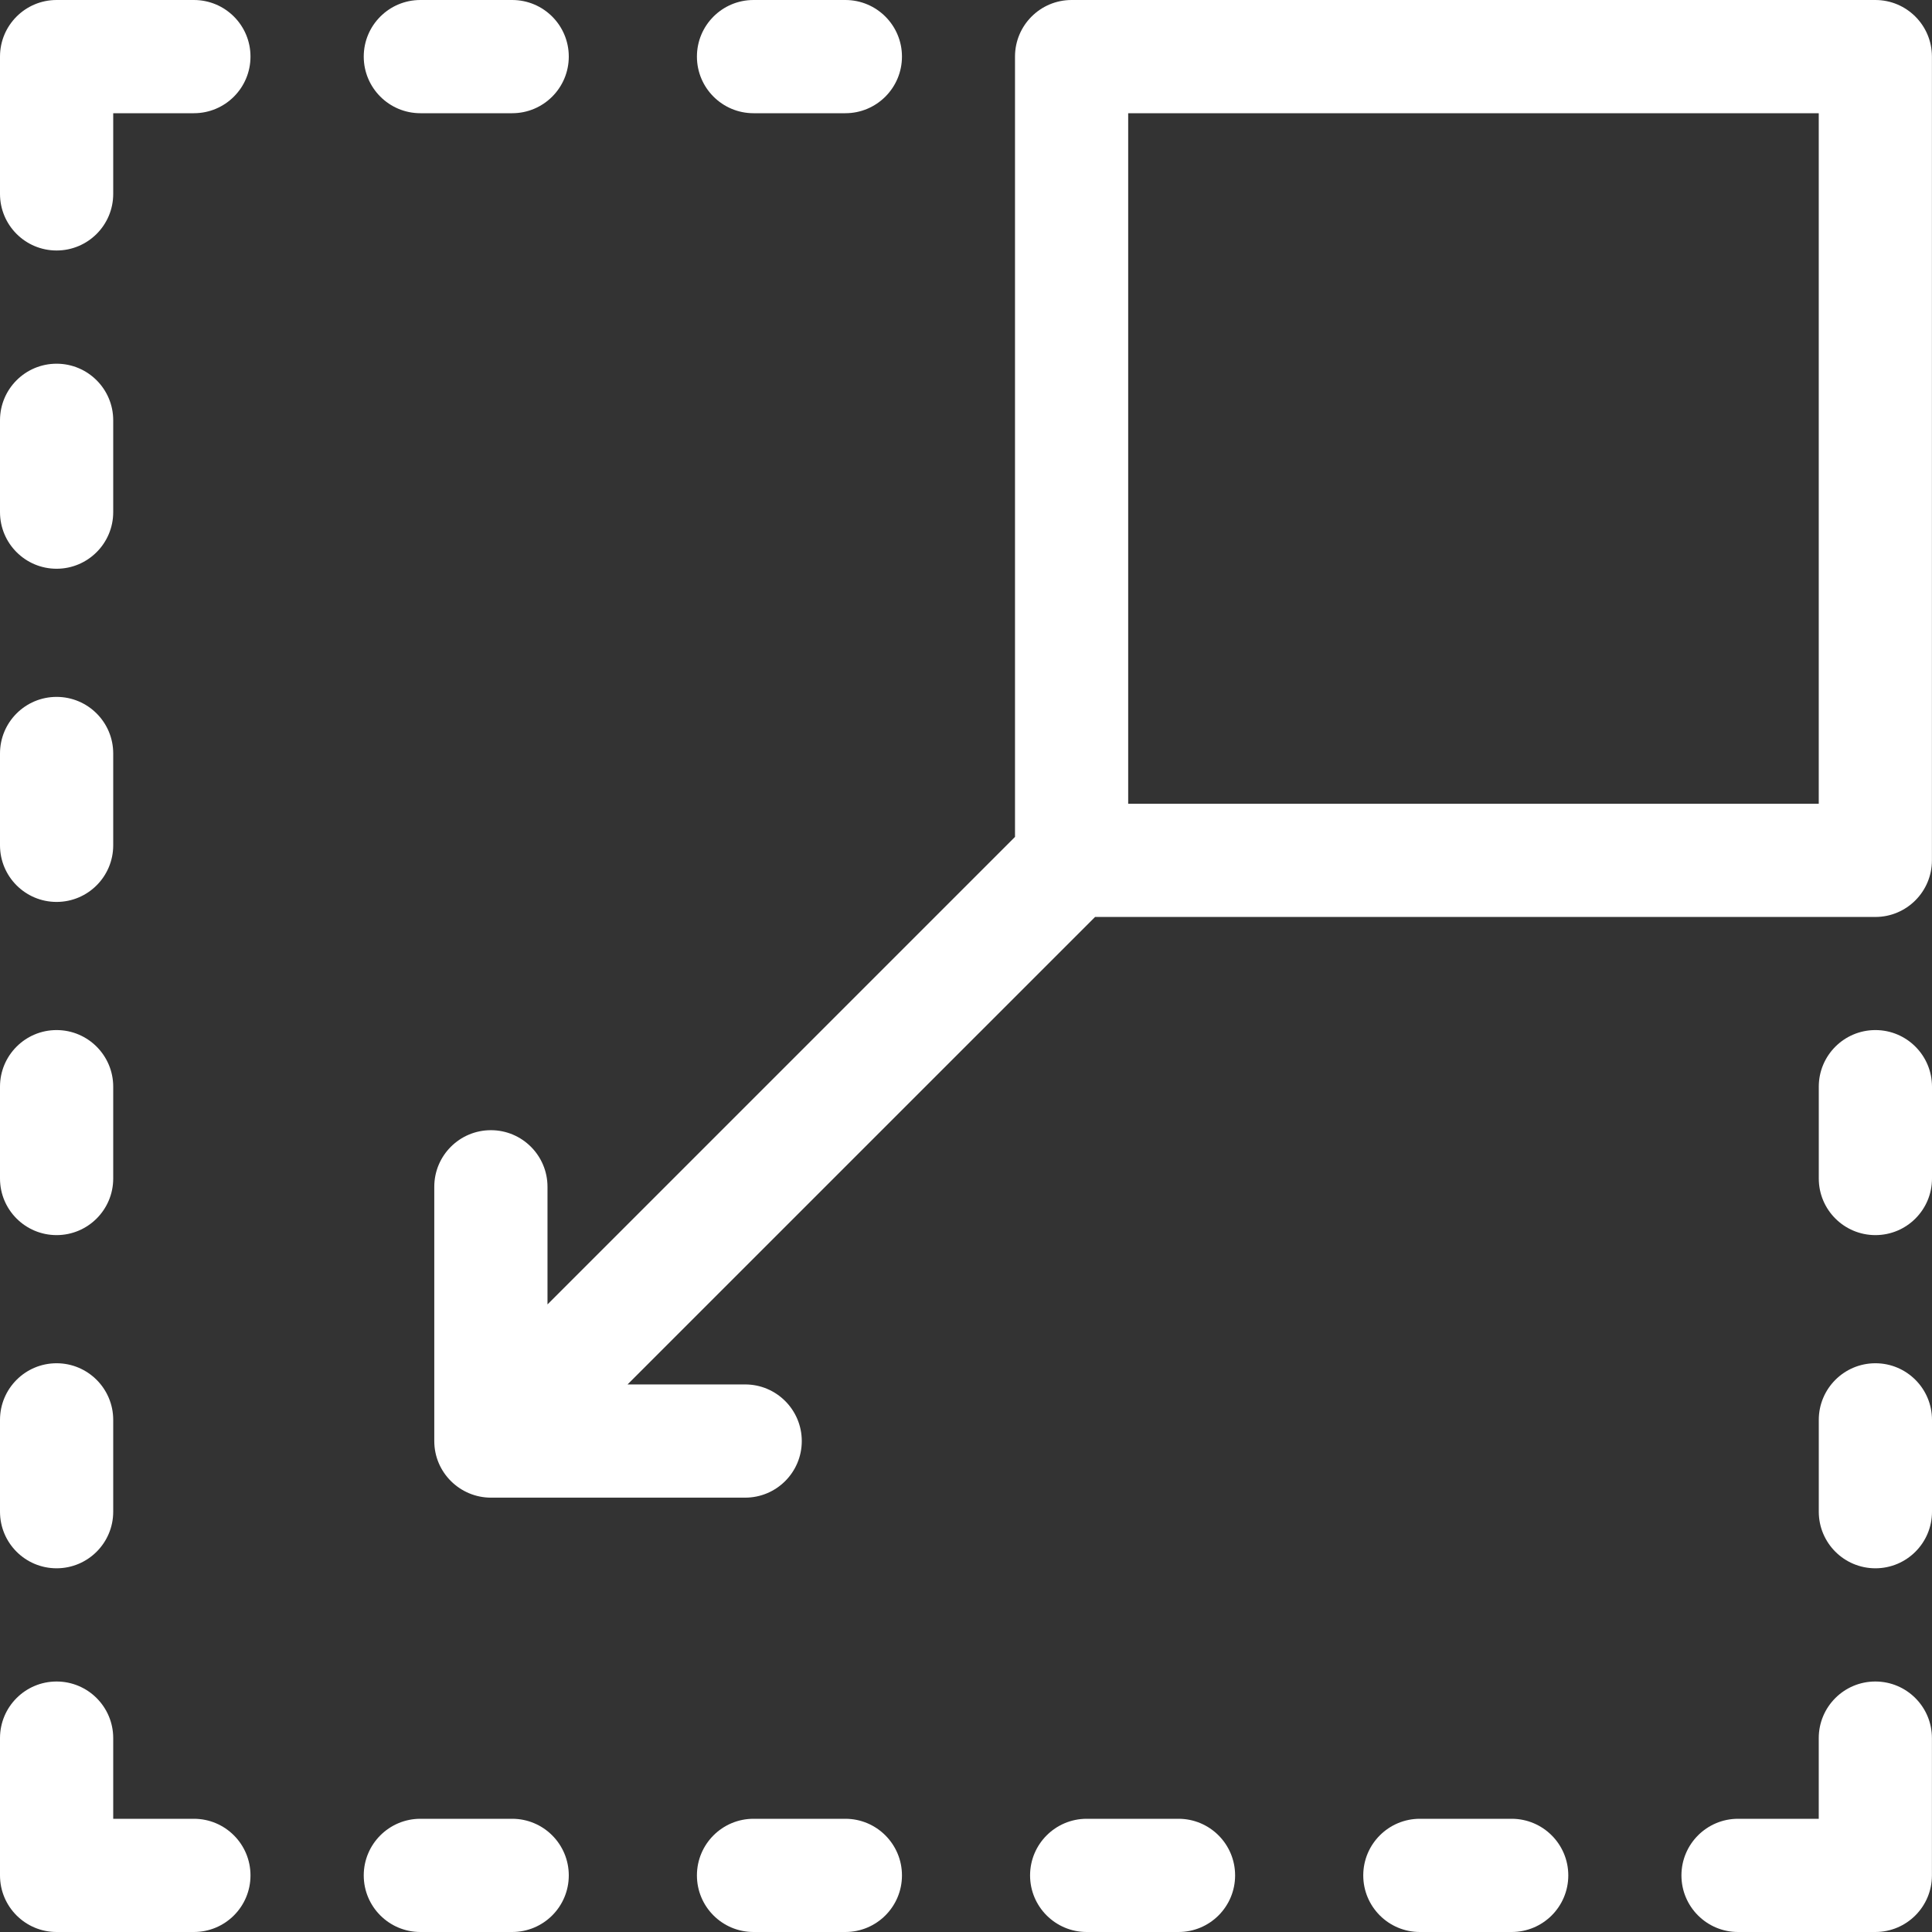 <?xml version="1.0" encoding="UTF-8"?> <svg xmlns="http://www.w3.org/2000/svg" width="55" height="55" viewBox="0 0 55 55" fill="none"><rect x="0" y="0" width="55" height="55" fill="#333333" stroke="none"/> <g clip-path="url(#clip0)"> <path d="M11.967 3.223H14.581C15.471 3.223 16.192 2.501 16.192 1.611C16.192 0.721 15.471 0 14.581 0H11.967C11.077 0 10.355 0.721 10.355 1.611C10.355 2.501 11.077 3.223 11.967 3.223Z" fill="white"></path> <path d="M21.451 3.223H24.066C24.955 3.223 25.677 2.501 25.677 1.611C25.677 0.721 24.955 0 24.066 0H21.451C20.561 0 19.84 0.721 19.84 1.611C19.84 2.501 20.561 3.223 21.451 3.223Z" fill="white"></path> <path d="M53.389 38.809C52.499 38.809 51.777 39.531 51.777 40.421V43.035C51.777 43.925 52.499 44.646 53.389 44.646C54.279 44.646 55 43.925 55 43.035V40.421C55 39.531 54.279 38.809 53.389 38.809Z" fill="white"></path> <path d="M53.389 29.324C52.499 29.324 51.777 30.046 51.777 30.935V33.55C51.777 34.44 52.499 35.161 53.389 35.161C54.279 35.161 55 34.44 55 33.55V30.935C55 30.046 54.279 29.324 53.389 29.324Z" fill="white"></path> <path d="M14.581 51.777H11.967C11.077 51.777 10.355 52.499 10.355 53.389C10.355 54.279 11.077 55 11.967 55H14.581C15.471 55 16.192 54.279 16.192 53.389C16.192 52.499 15.471 51.777 14.581 51.777Z" fill="white"></path> <path d="M5.52 51.777H3.223V49.48C3.223 48.59 2.501 47.869 1.611 47.869C0.721 47.869 0 48.59 0 49.48V53.389C0 54.279 0.721 55 1.611 55H5.52C6.41 55 7.131 54.279 7.131 53.389C7.131 52.499 6.41 51.777 5.52 51.777Z" fill="white"></path> <path d="M53.387 47.869C52.497 47.869 51.776 48.59 51.776 49.48V51.777H49.478C48.589 51.777 47.867 52.499 47.867 53.389C47.867 54.279 48.589 55 49.478 55H53.387C54.277 55 54.998 54.279 54.998 53.389V49.48C54.998 48.59 54.277 47.869 53.387 47.869Z" fill="white"></path> <path d="M5.52 0H1.611C0.721 0 0 0.721 0 1.611V5.52C0 6.41 0.721 7.131 1.611 7.131C2.501 7.131 3.223 6.41 3.223 5.52V3.223H5.52C6.41 3.223 7.131 2.501 7.131 1.611C7.131 0.721 6.41 0 5.52 0V0Z" fill="white"></path> <path d="M24.066 51.777H21.451C20.561 51.777 19.84 52.499 19.84 53.389C19.84 54.279 20.561 55 21.451 55H24.066C24.955 55 25.677 54.279 25.677 53.389C25.677 52.499 24.955 51.777 24.066 51.777Z" fill="white"></path> <path d="M33.55 51.777H30.936C30.046 51.777 29.324 52.499 29.324 53.389C29.324 54.279 30.046 55 30.936 55H33.55C34.44 55 35.161 54.279 35.161 53.389C35.161 52.499 34.44 51.777 33.55 51.777Z" fill="white"></path> <path d="M43.034 51.777H40.42C39.53 51.777 38.809 52.499 38.809 53.389C38.809 54.279 39.53 55 40.42 55H43.034C43.924 55 44.646 54.279 44.646 53.389C44.646 52.499 43.924 51.777 43.034 51.777Z" fill="white"></path> <path d="M1.611 44.646C2.501 44.646 3.223 43.925 3.223 43.035V40.421C3.223 39.531 2.501 38.809 1.611 38.809C0.721 38.809 0 39.531 0 40.421V43.035C0 43.925 0.721 44.646 1.611 44.646Z" fill="white"></path> <path d="M1.611 35.161C2.501 35.161 3.223 34.44 3.223 33.55V30.935C3.223 30.046 2.501 29.324 1.611 29.324C0.721 29.324 0 30.046 0 30.935V33.55C0 34.44 0.721 35.161 1.611 35.161Z" fill="white"></path> <path d="M1.611 25.676C2.501 25.676 3.223 24.954 3.223 24.064V21.45C3.223 20.56 2.501 19.839 1.611 19.839C0.721 19.839 0 20.56 0 21.45V24.064C0 24.954 0.721 25.676 1.611 25.676Z" fill="white"></path> <path d="M1.611 16.191C2.501 16.191 3.223 15.469 3.223 14.579V11.965C3.223 11.075 2.501 10.354 1.611 10.354C0.721 10.354 0 11.075 0 11.965V14.579C0 15.469 0.721 16.191 1.611 16.191Z" fill="white"></path> <path d="M53.387 0H30.506C29.616 0 28.895 0.721 28.895 1.611V23.825L15.586 37.134V33.785C15.586 32.895 14.864 32.174 13.975 32.174C13.085 32.174 12.363 32.895 12.363 33.785V41.023C12.363 41.925 13.1 42.635 13.975 42.635H21.213C22.103 42.635 22.825 41.914 22.825 41.024C22.825 40.134 22.103 39.412 21.213 39.412H17.865L31.174 26.104H53.387C54.277 26.104 54.998 25.382 54.998 24.492V1.611C54.998 0.721 54.277 0 53.387 0V0ZM51.776 22.881H32.117V3.223H51.776V22.881Z" fill="white"></path> </g> <defs> <clipPath id="clip0"> <rect width="55" height="55" fill="white"></rect> </clipPath> </defs> </svg> 